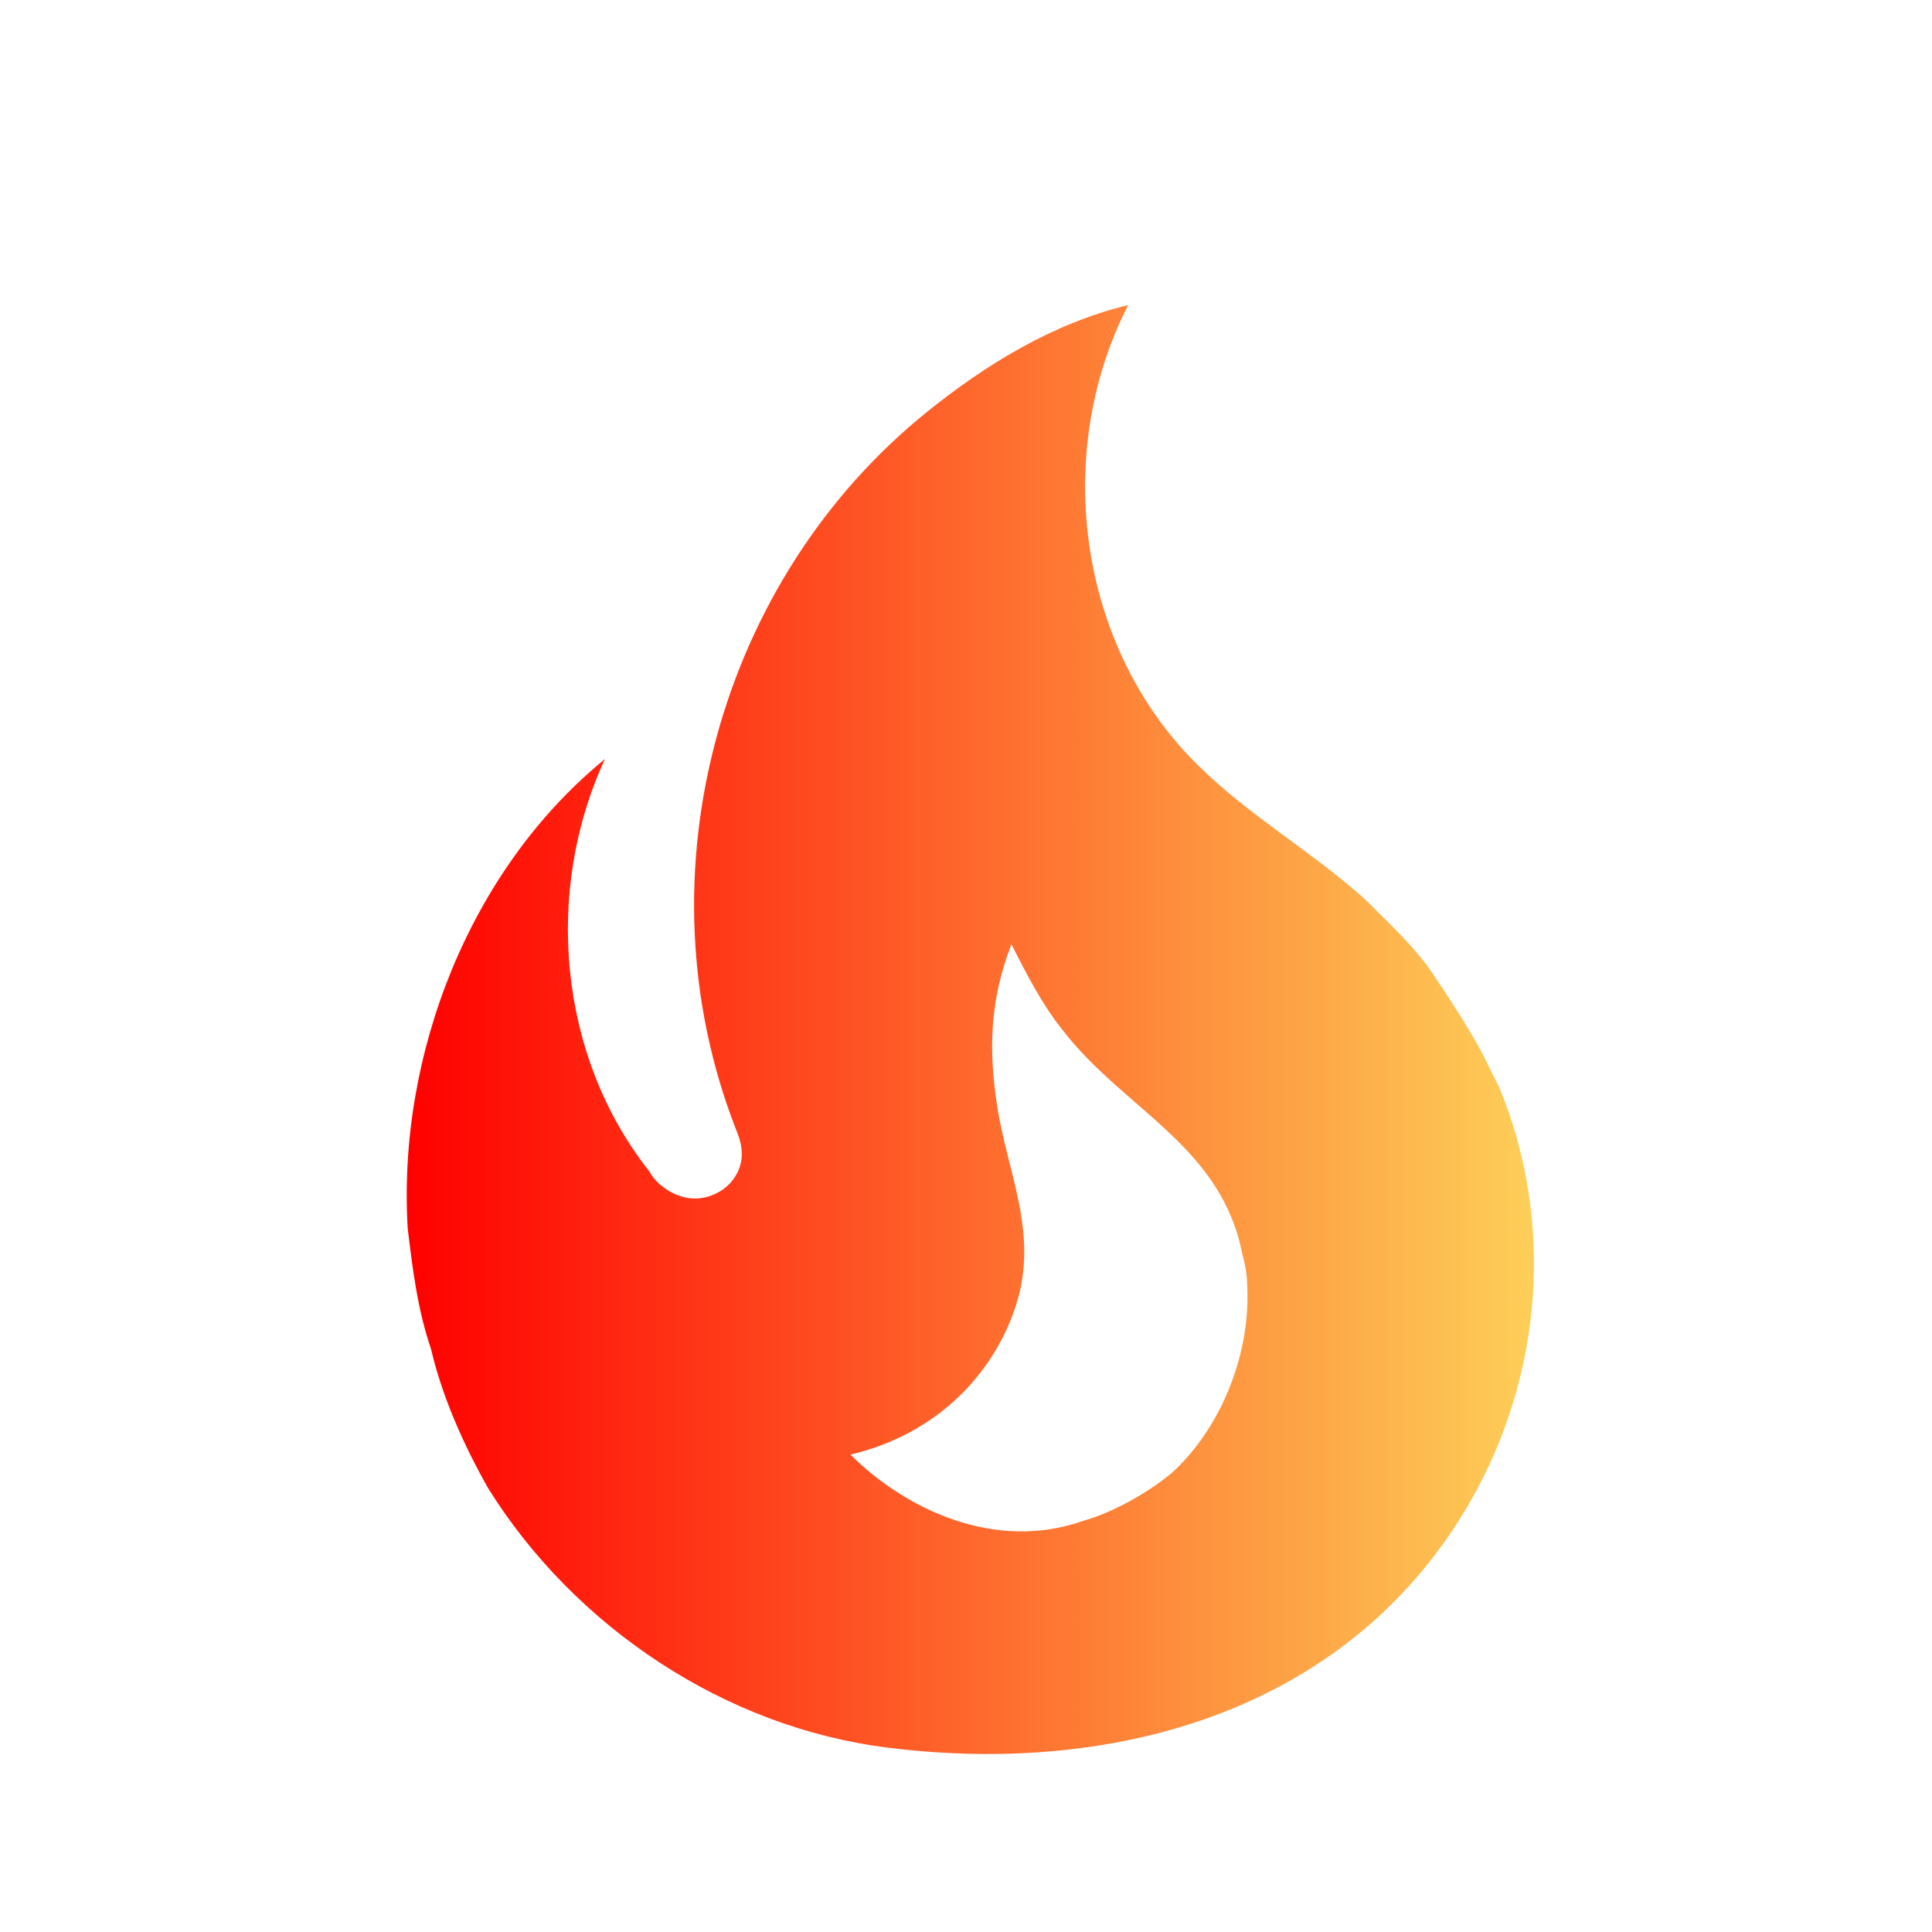<svg width="119" height="119" viewBox="0 0 119 119" fill="none" xmlns="http://www.w3.org/2000/svg">
<path d="M87.886 59.448C86.746 57.96 85.357 56.671 84.068 55.382C80.746 52.407 76.978 50.275 73.804 47.151C66.416 39.912 64.78 27.962 69.49 18.79C64.78 19.93 60.665 22.508 57.144 25.334C44.302 35.648 39.245 53.845 45.294 69.464C45.492 69.96 45.691 70.455 45.691 71.1C45.691 72.191 44.947 73.182 43.955 73.579C42.815 74.075 41.625 73.777 40.683 72.984C40.4 72.75 40.164 72.464 39.988 72.141C34.386 65.051 33.493 54.886 37.261 46.755C28.981 53.498 24.469 64.902 25.113 75.662C25.411 78.141 25.708 80.62 26.551 83.099C27.245 86.074 28.584 89.049 30.072 91.677C35.427 100.255 44.699 106.403 54.665 107.643C65.276 108.982 76.63 107.048 84.762 99.71C93.836 91.479 97.009 78.29 92.348 66.984L91.704 65.695C90.662 63.414 87.886 59.448 87.886 59.448ZM72.218 90.685C70.829 91.875 68.548 93.165 66.763 93.66C61.21 95.644 55.657 92.867 52.384 89.594C58.285 88.206 61.805 83.843 62.846 79.43C63.689 75.463 62.102 72.191 61.458 68.373C60.863 64.704 60.962 61.58 62.301 58.159C63.243 60.043 64.235 61.927 65.425 63.414C69.243 68.373 75.242 70.555 76.531 77.298C76.73 77.992 76.829 78.686 76.829 79.43C76.978 83.496 75.192 87.958 72.218 90.685Z" fill="url(#paint0_linear_126_825)"/>
<defs>
<linearGradient id="paint0_linear_126_825" x1="25.053" y1="63.413" x2="94.482" y2="63.413" gradientUnits="userSpaceOnUse">
<stop stop-color="#FF0000"/>
<stop offset="1" stop-color="#FDCF58"/>
</linearGradient>
</defs>
</svg>
